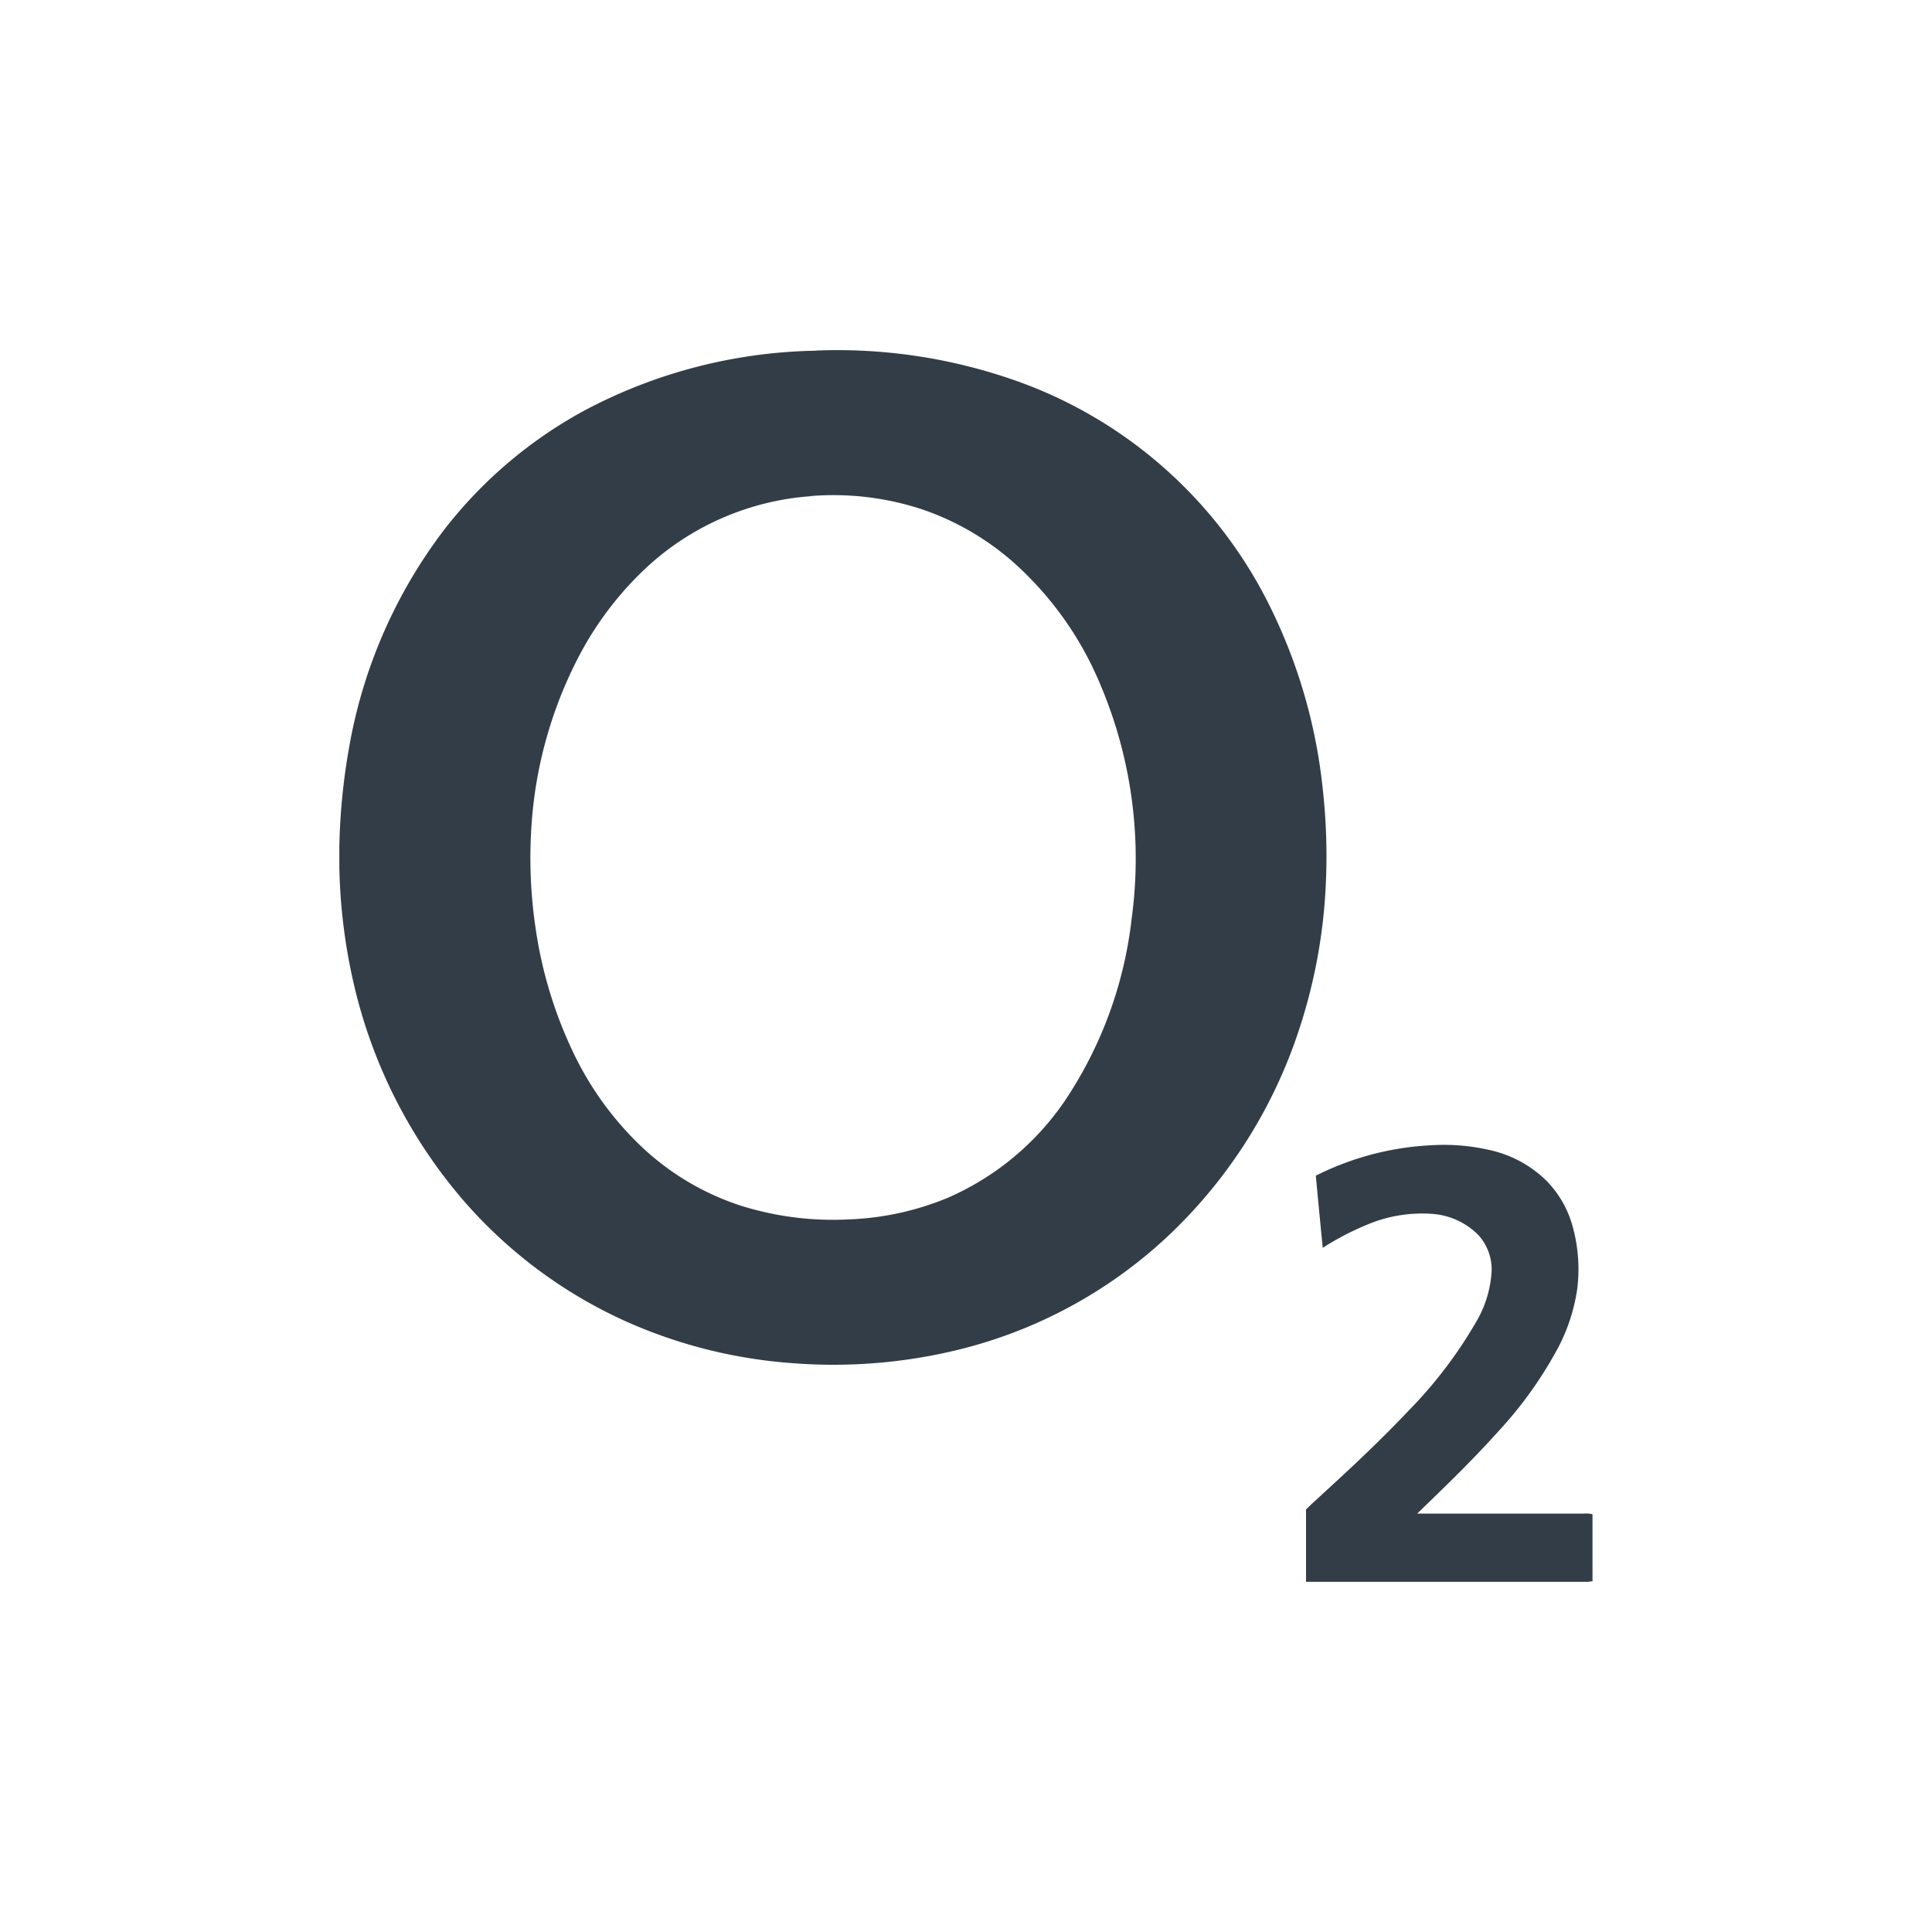<svg xmlns="http://www.w3.org/2000/svg" viewBox="0 0 250 250"><defs><style>.cls-1{fill:#333d47;}</style></defs><title>clients</title><g id="TKMAXX"><g id="_000166ff" data-name="#000166ff"><path class="cls-1" d="M105.63,45.36a69.46,69.46,0,0,1,26.94,4.31,58.33,58.33,0,0,1,31.59,28.46,69.36,69.36,0,0,1,7,23.94,78.4,78.4,0,0,1,.39,12.54,70,70,0,0,1-3.76,19.54,64,64,0,0,1-17,26.12,60.82,60.82,0,0,1-26.28,14.26,68.05,68.05,0,0,1-22,1.86,64,64,0,0,1-21.71-5.49,61,61,0,0,1-20.7-15.41,65.43,65.43,0,0,1-14.28-28,73.26,73.26,0,0,1-1.91-15.26v-2.68a82,82,0,0,1,1.26-12.8A64.76,64.76,0,0,1,57.55,68.45,57.77,57.77,0,0,1,75.85,53a66.19,66.19,0,0,1,29.78-7.62m-.73,18.83a35,35,0,0,0-21,9A42.78,42.78,0,0,0,74.87,85a55.12,55.12,0,0,0-6.09,21.74A61.73,61.73,0,0,0,69.29,120a55.8,55.8,0,0,0,4.94,16.3,41.26,41.26,0,0,0,8.44,11.75A34,34,0,0,0,95.82,156a39.71,39.71,0,0,0,14,1.79A36.94,36.94,0,0,0,122.63,155a35.48,35.48,0,0,0,15.09-12.45,53,53,0,0,0,8.71-23.63,57.68,57.68,0,0,0-4.94-32.34,43.41,43.41,0,0,0-8.44-12A35,35,0,0,0,119.59,66,36.61,36.61,0,0,0,104.9,64.19Z"/><path class="cls-1" d="M170.27,152.13a37.29,37.29,0,0,1,14.85-3.93,26.4,26.4,0,0,1,7.87.67,15,15,0,0,1,7.11,3.91,13.45,13.45,0,0,1,3.37,5.82,20.66,20.66,0,0,1,.61,8.28,23.78,23.78,0,0,1-2.27,7.15,52.09,52.09,0,0,1-8,11.27c-3.3,3.68-6.87,7.12-10.43,10.56,7.18,0,14.35,0,21.52,0a3.83,3.83,0,0,1,1.17.08v8.68c-.22,0-.44.06-.65.07H169q0-4.68,0-9.36c.82-.83,1.71-1.6,2.56-2.4,3.69-3.37,7.33-6.81,10.76-10.44a57.34,57.34,0,0,0,8.81-11.64,14.3,14.3,0,0,0,1.89-6.55,6.64,6.64,0,0,0-1.75-4.52,9.35,9.35,0,0,0-5.77-2.69,18.21,18.21,0,0,0-8.47,1.33,35.91,35.91,0,0,0-5.87,3.05C170.86,158.35,170.55,155.24,170.27,152.13Z"/></g></g></svg>